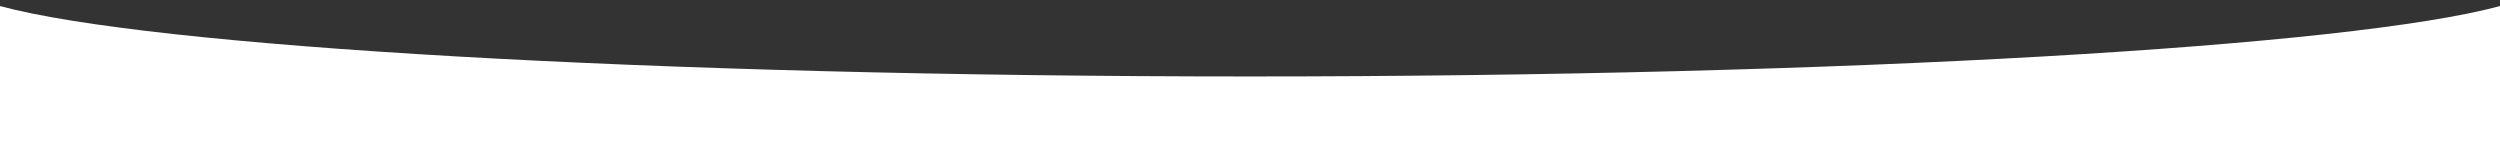 <?xml version="1.0" encoding="utf-8"?>
<!-- Generator: Adobe Illustrator 16.0.0, SVG Export Plug-In . SVG Version: 6.00 Build 0)  -->
<!DOCTYPE svg PUBLIC "-//W3C//DTD SVG 1.1//EN" "http://www.w3.org/Graphics/SVG/1.1/DTD/svg11.dtd">
<svg version="1.1" id="Forma_3_2_" xmlns="http://www.w3.org/2000/svg" xmlns:xlink="http://www.w3.org/1999/xlink" x="0px" y="0px"
	 width="1500px" height="99px" viewBox="0 0 1500 99" enable-background="new 0 0 1500 99" xml:space="preserve">
<rect x="0" y="0" width="1500" height="99" fill="#333333" stroke="none"/>
<path display="none" fill="#FFFFFF" d="M0,0"/>
<path fill-rule="evenodd" clip-rule="evenodd" fill="#FFFFFF" d="M750.002,45.877C391.556,45.877,89.791,27.977,0,3.633v96.244
	h1500.004V3.633C1410.214,27.977,1108.448,45.877,750.002,45.877z"/>
</svg>
